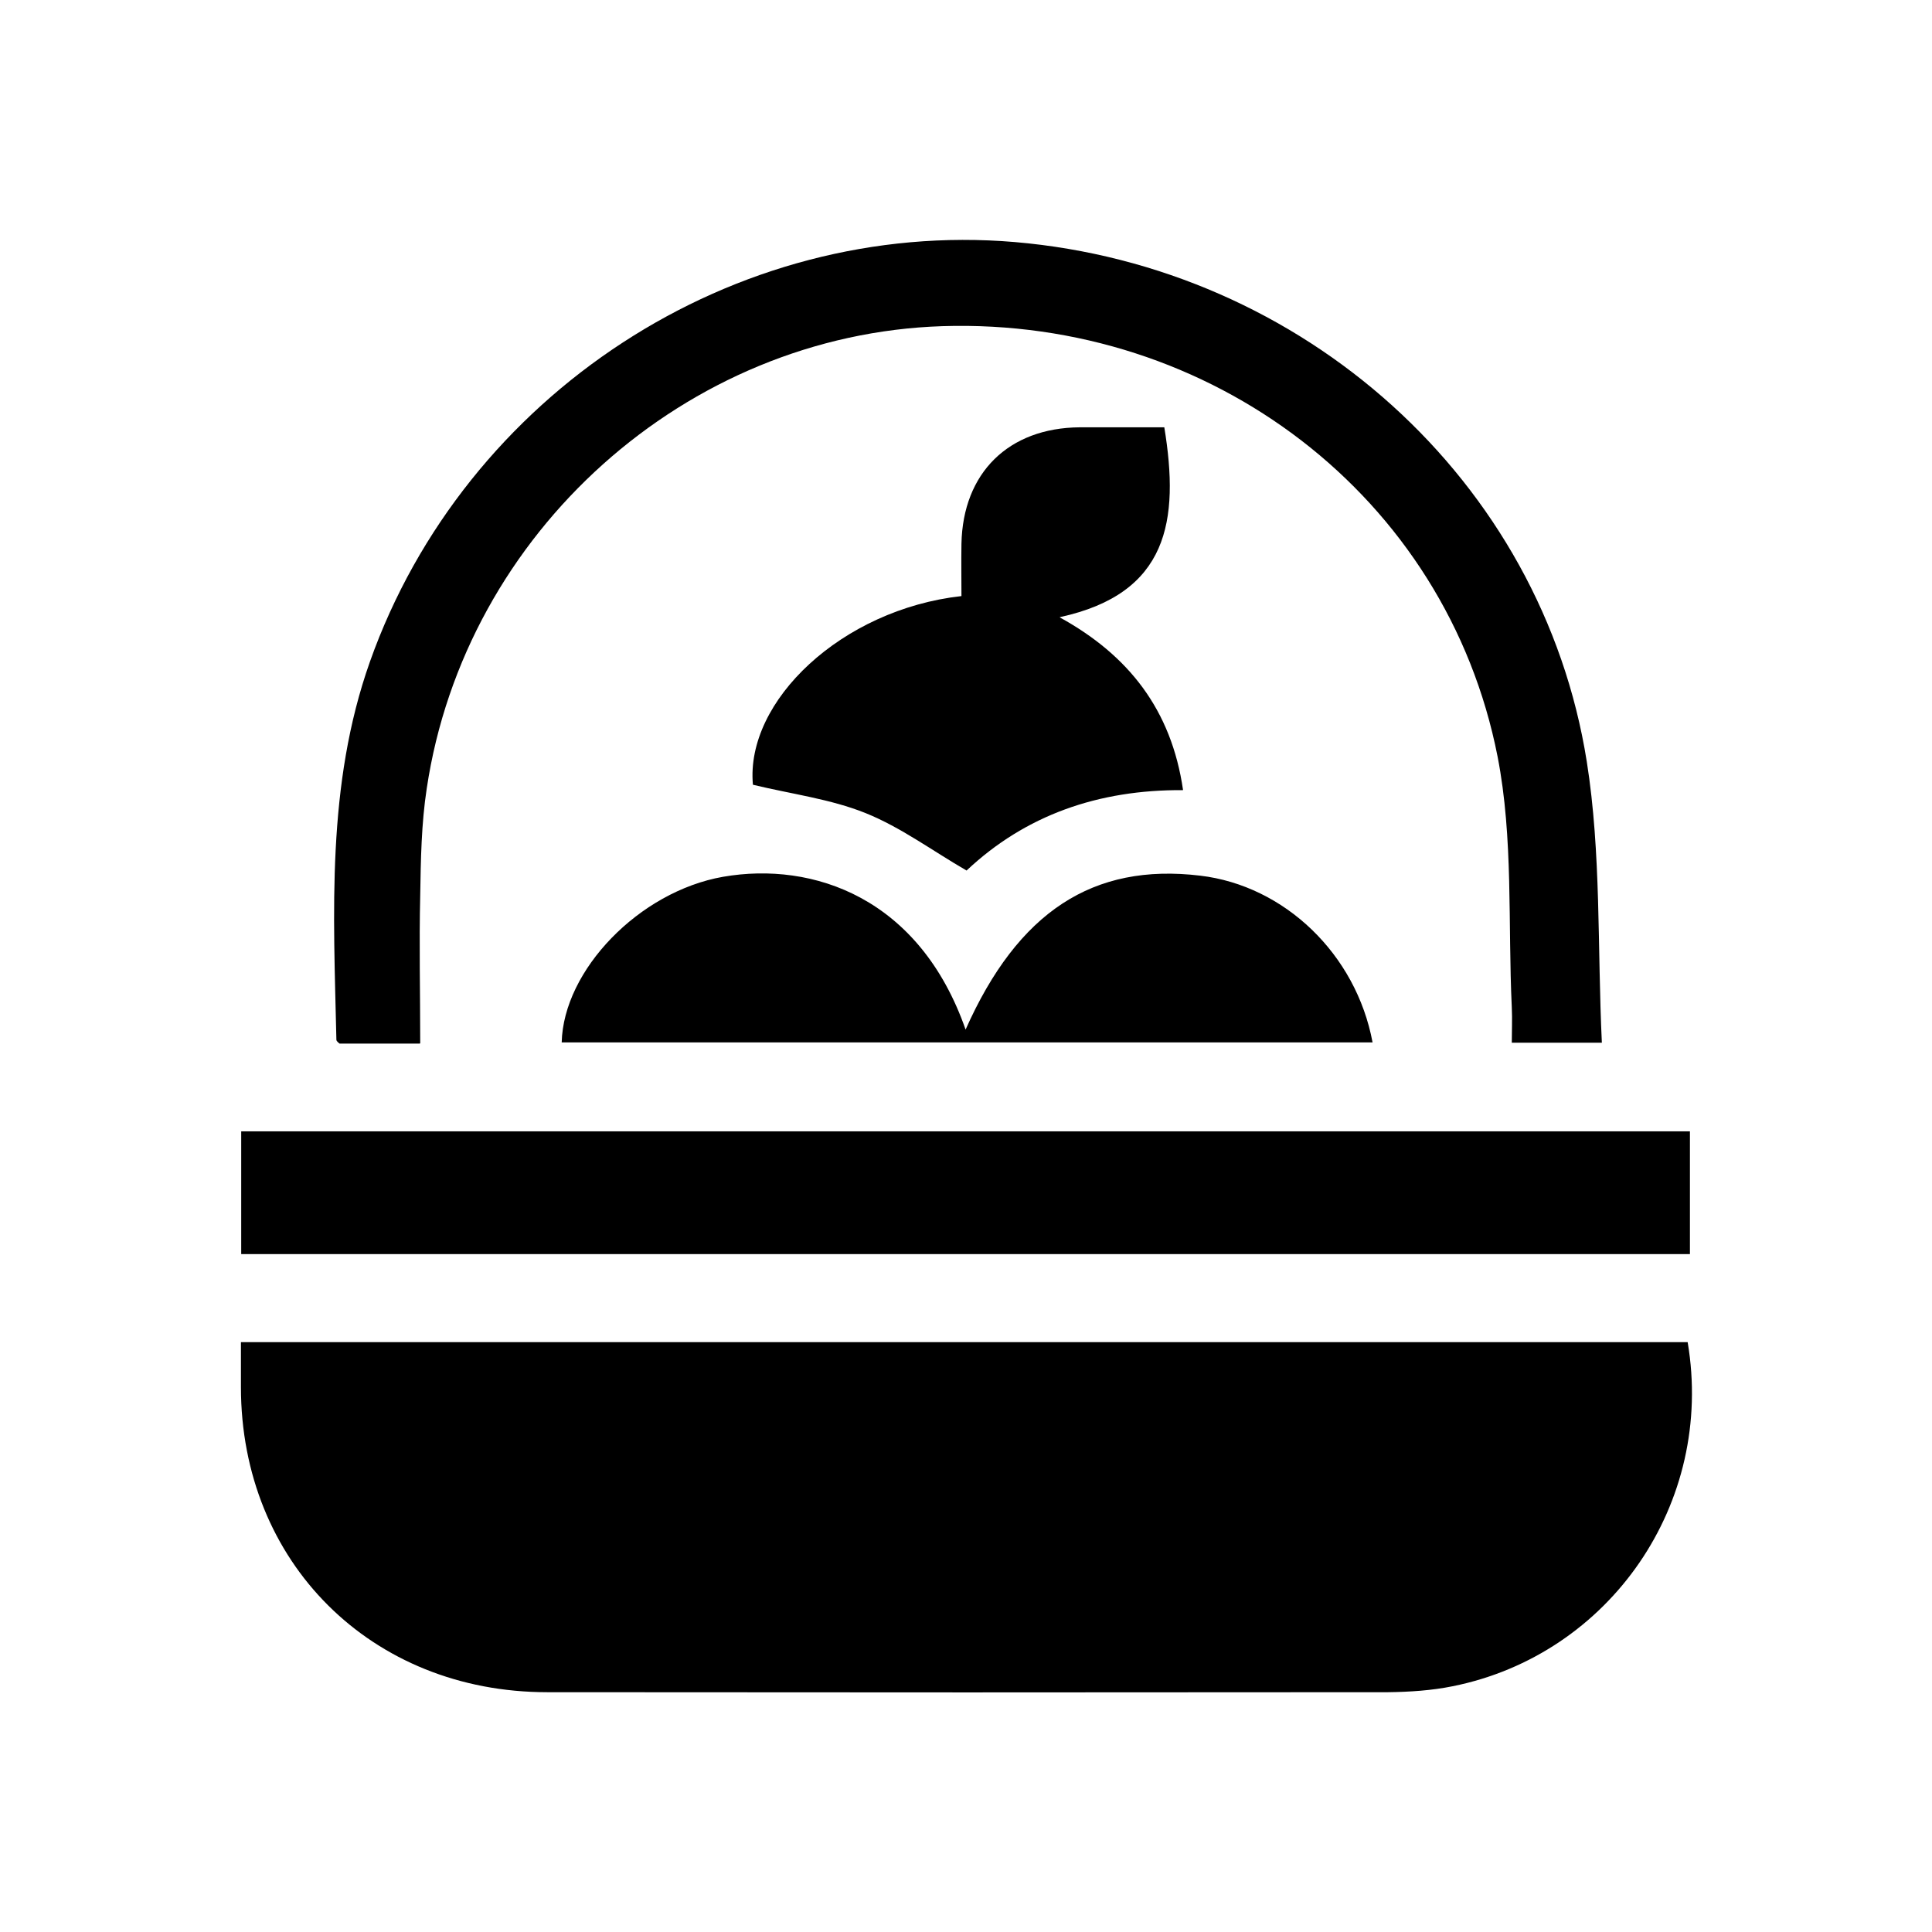 <?xml version="1.0" encoding="UTF-8"?>
<svg id="Capa_1" data-name="Capa 1" xmlns="http://www.w3.org/2000/svg" version="1.1" viewBox="0 0 68 68">
  <defs>
    <style>
      .cls-1 {
        fill: #000;
        stroke-width: 0px;
      }
    </style>
  </defs>
  <path class="cls-1" d="M8.46,47.24h50.94c.96,5.67-2.74,11-8.27,12.11-.74.15-1.51.2-2.27.21-9.87.01-19.74.01-29.6,0-6.19,0-10.78-4.57-10.78-10.74,0-.49,0-.99,0-1.58Z"/>
  <path class="cls-1" d="M14.78,36.73h-2.83s-.11-.08-.11-.13c-.1-4.48-.36-8.96,1.18-13.31,3.34-9.42,12.82-15.61,22.7-14.77,10.15.87,18.56,8.38,20.13,18.29.51,3.22.37,6.54.53,9.89h-3.17c0-.41.02-.83,0-1.24-.14-2.95.06-5.96-.5-8.83-1.8-9.16-10.09-15.45-19.54-15.15-9.01.29-16.8,7.25-18.15,16.27-.19,1.24-.21,2.51-.23,3.77-.04,1.69,0,3.38,0,5.19Z"/>
  <path class="cls-1" d="M8.49,44.14v-4.32h50.99v4.32H8.49Z"/>
  <path class="cls-1" d="M37.3,21.73c2.42,1.33,3.93,3.25,4.34,6.08-2.98-.02-5.55.88-7.62,2.83-1.21-.7-2.31-1.52-3.55-2.02-1.24-.5-2.61-.67-3.97-1-.27-2.95,3.13-6.17,7.34-6.64,0-.6-.01-1.22,0-1.84.05-2.5,1.66-4.08,4.16-4.1,1,0,1.99,0,2.98,0,.54,3.29.14,5.85-3.67,6.68Z"/>
  <path class="cls-1" d="M33.98,36.25c1.85-4.17,4.5-5.88,8.26-5.43,2.97.35,5.49,2.76,6.07,5.87h-28.54c.06-2.54,2.72-5.31,5.68-5.83,3.17-.55,6.92.74,8.54,5.39Z"/>
</svg>
